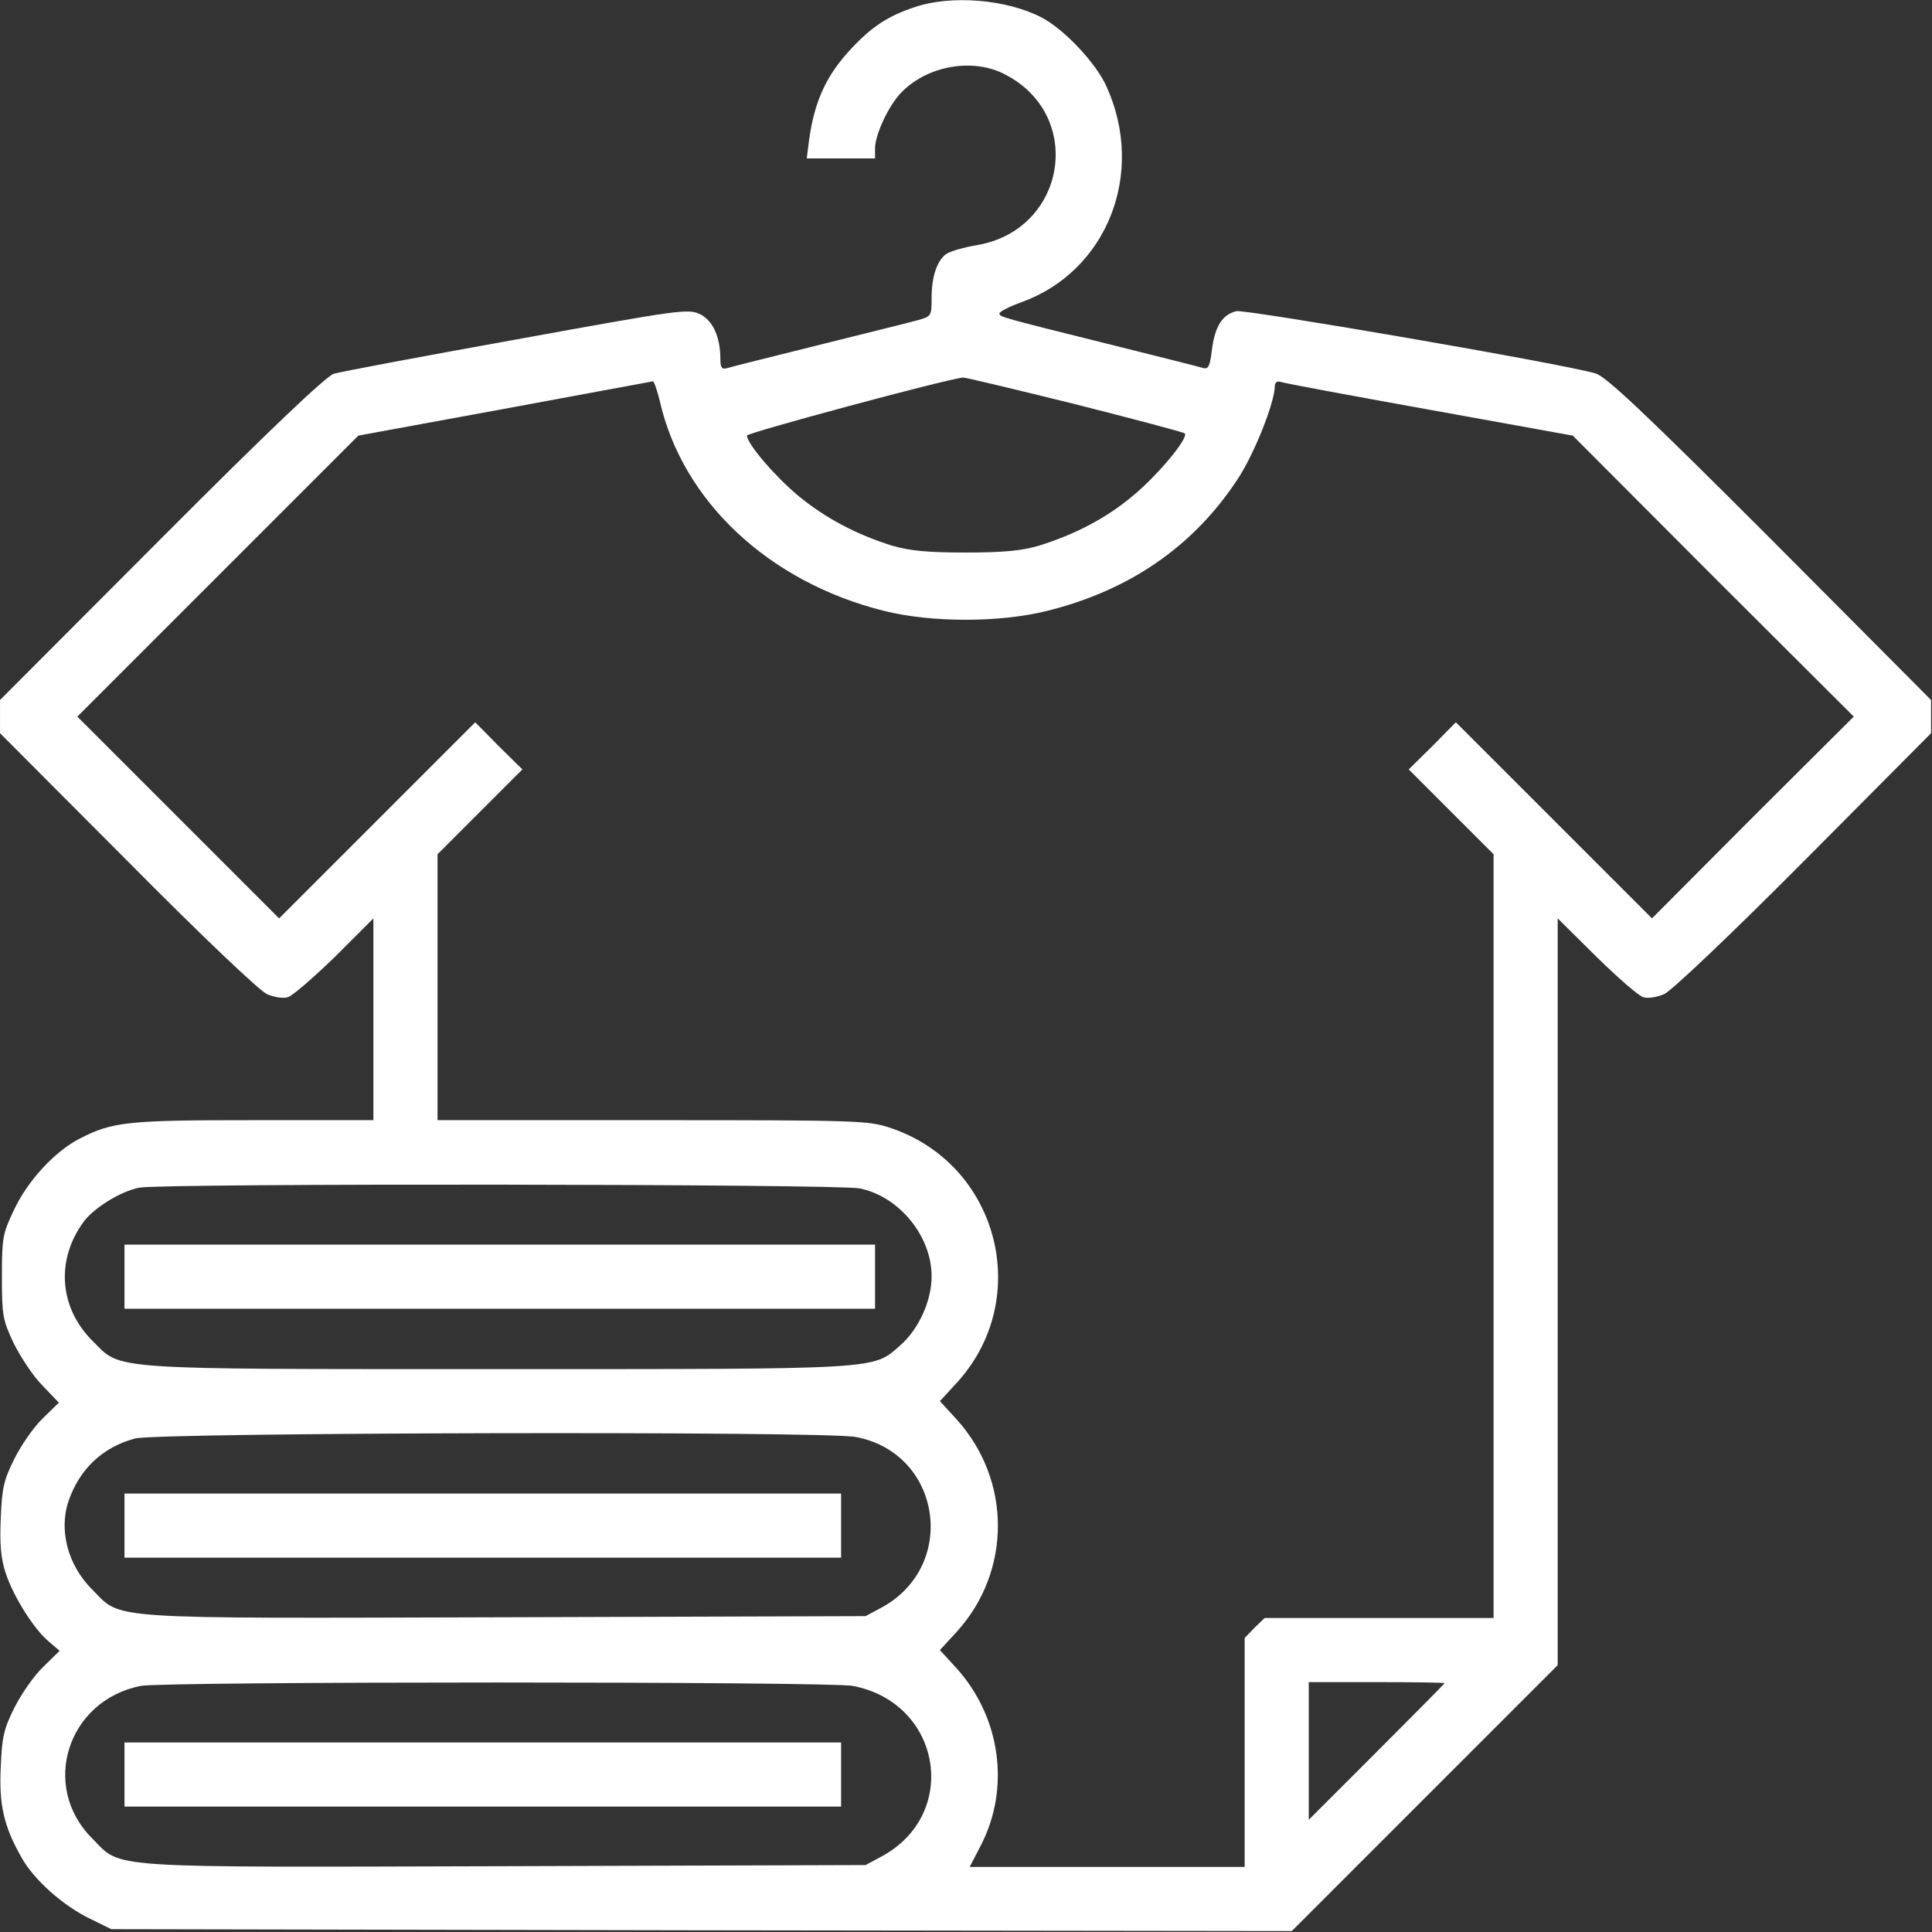 <svg width="683" height="683" viewBox="0 0 683 683" fill="none" xmlns="http://www.w3.org/2000/svg">
<rect x="0" y="0" width="683" height="683" fill="#333333" stroke="none"/>
<path d="M323.341 2.533C314.008 5.599 308.141 9.466 300.941 17.199C292.141 26.533 287.874 35.866 286.008 49.599L285.208 55.999H297.208H309.341V52.266C309.474 47.466 314.008 37.599 318.408 32.933C327.608 23.199 344.008 20.266 355.474 26.399C383.608 41.066 376.808 81.333 345.341 86.666C340.541 87.466 335.608 88.933 334.408 89.866C331.208 92.266 329.341 97.866 329.341 105.333C329.341 111.733 329.208 111.866 324.408 113.199C321.608 113.999 305.874 117.866 289.341 121.999C272.808 126.133 258.275 129.733 257.074 130.133C255.208 130.666 254.674 129.999 254.674 127.066C254.674 119.066 252.008 113.333 247.474 111.066C243.208 109.066 240.541 109.466 182.541 119.999C149.208 125.999 120.141 131.466 118.008 132.133C115.341 132.933 94.941 152.266 56.941 190.399L0.008 247.466V253.333V259.199L45.075 304.399C71.075 330.666 91.874 350.399 94.408 351.466C96.941 352.533 100.141 353.066 101.741 352.533C103.341 352.133 110.808 345.599 118.408 338.266L132.008 324.666V360.399V395.999H89.741C44.941 395.999 39.874 396.533 28.141 402.533C19.341 407.066 9.741 417.466 4.941 427.733C0.941 436.133 0.674 437.599 0.674 451.333C0.674 465.066 0.941 466.533 4.808 474.799C7.208 479.599 11.608 486.399 14.941 489.733L20.808 495.866L15.075 501.466C11.874 504.533 7.474 510.933 5.074 515.733C1.341 523.199 0.674 526.133 0.274 536.666C-0.126 545.999 0.274 550.799 2.008 556.133C4.808 564.533 12.008 575.999 17.341 580.399L21.075 583.599L15.208 589.333C12.008 592.399 7.474 598.933 5.074 603.733C1.341 611.199 0.674 614.133 0.274 624.666C-0.392 638.133 1.341 645.599 7.608 656.666C11.874 664.399 22.141 673.599 31.741 678.266L39.341 681.999L248.008 682.399L456.674 682.666L503.608 635.733L550.674 588.666V456.666V324.666L564.408 338.266C571.875 345.599 579.341 352.133 580.941 352.533C582.541 353.066 585.741 352.533 588.275 351.466C590.808 350.399 611.608 330.666 637.741 304.399L682.674 259.199V253.333V247.466L625.741 190.266C581.474 145.999 567.608 132.933 564.008 131.999C551.608 128.399 440.541 109.333 437.074 109.999C432.141 111.199 429.474 115.333 428.408 123.866C427.741 129.333 427.208 130.533 425.474 130.133C424.275 129.733 409.875 126.133 393.341 121.999C353.074 111.999 353.341 111.999 353.341 110.799C353.341 110.133 356.808 108.399 361.208 106.799C391.341 95.866 405.074 61.333 391.208 30.666C387.474 22.266 376.141 10.266 368.141 6.133C355.741 -0.267 336.141 -1.867 323.341 2.533ZM379.741 142.799C400.808 148.133 418.408 152.799 418.808 153.199C420.408 154.666 409.341 167.999 400.275 175.466C390.808 183.333 380.008 188.933 367.208 192.933C361.208 194.666 354.941 195.333 341.341 195.333C327.741 195.333 321.474 194.666 315.474 192.933C302.674 188.933 291.874 183.199 282.275 175.333C274.141 168.533 264.541 157.466 264.008 153.999C263.874 153.066 333.608 134.266 340.408 133.466C340.941 133.333 358.674 137.599 379.741 142.799ZM233.208 141.599C241.208 177.199 271.874 205.866 312.674 215.999C329.341 220.133 353.341 220.133 370.008 215.999C399.208 208.799 421.875 193.199 437.474 169.466C443.341 160.666 450.674 142.266 450.674 136.399C450.674 135.333 451.475 134.666 452.408 134.933C453.208 135.333 476.941 139.733 505.074 144.799L556.008 153.999L605.608 203.733L655.341 253.333L619.608 288.933L584.008 324.666L549.341 289.999L514.674 255.333L506.408 263.733L498.008 271.999L513.075 287.066L528.008 301.999V437.066V571.999H487.475H447.074L443.474 575.466L440.008 579.066V619.466V659.999H391.474H342.808L346.808 652.266C357.208 631.999 353.741 607.066 338.141 589.733L332.275 583.333L338.408 576.666C357.608 555.333 357.608 523.199 338.141 501.733L332.275 495.333L338.408 488.666C365.341 458.933 352.941 411.599 314.941 398.799C307.074 396.133 304.008 395.999 230.674 395.999H154.674V349.066V301.999L169.608 287.066L184.674 271.999L176.274 263.733L168.008 255.333L133.341 289.999L98.674 324.666L62.941 288.933L27.341 253.333L76.941 203.733L126.674 153.999L178.274 144.533C206.808 139.199 230.408 134.933 230.808 134.799C231.208 134.799 232.274 137.866 233.208 141.599ZM304.008 420.133C318.008 423.066 329.341 437.066 329.341 451.199C329.341 459.866 324.808 469.866 318.275 475.599C308.408 484.266 312.408 483.999 176.008 483.999C36.541 483.999 43.075 484.399 32.808 474.133C20.941 462.399 19.608 445.466 29.608 431.866C33.341 426.933 42.541 421.199 49.208 419.866C57.474 418.266 296.408 418.533 304.008 420.133ZM302.541 507.999C332.941 513.733 338.808 553.733 311.474 568.399L306.008 571.333L178.808 571.733C35.341 572.133 43.208 572.666 32.675 561.999C24.008 553.466 20.674 540.933 24.274 530.533C28.141 519.333 36.275 511.599 47.741 508.533C55.608 506.399 291.608 505.866 302.541 507.999ZM301.474 595.999C332.941 601.999 339.474 641.466 311.474 656.399L306.008 659.333L178.808 659.733C35.208 660.133 43.208 660.666 32.675 649.999C14.141 631.599 23.741 601.199 49.741 595.999C58.141 594.399 292.808 594.399 301.474 595.999ZM510.674 595.066C510.674 595.199 499.875 606.133 486.674 619.333L462.674 643.333V618.933V594.666H486.674C499.875 594.666 510.674 594.799 510.674 595.066Z" fill="white"/>
<path d="M44.008 451.333V462.666H176.674H309.341V451.333V439.999H176.674H44.008V451.333Z" fill="white"/>
<path d="M44.008 539.333V550.666H170.674H297.341V539.333V527.999H170.674H44.008V539.333Z" fill="white"/>
<path d="M44.008 627.333V638.666H170.674H297.341V627.333V615.999H170.674H44.008V627.333Z" fill="white"/>
</svg>
